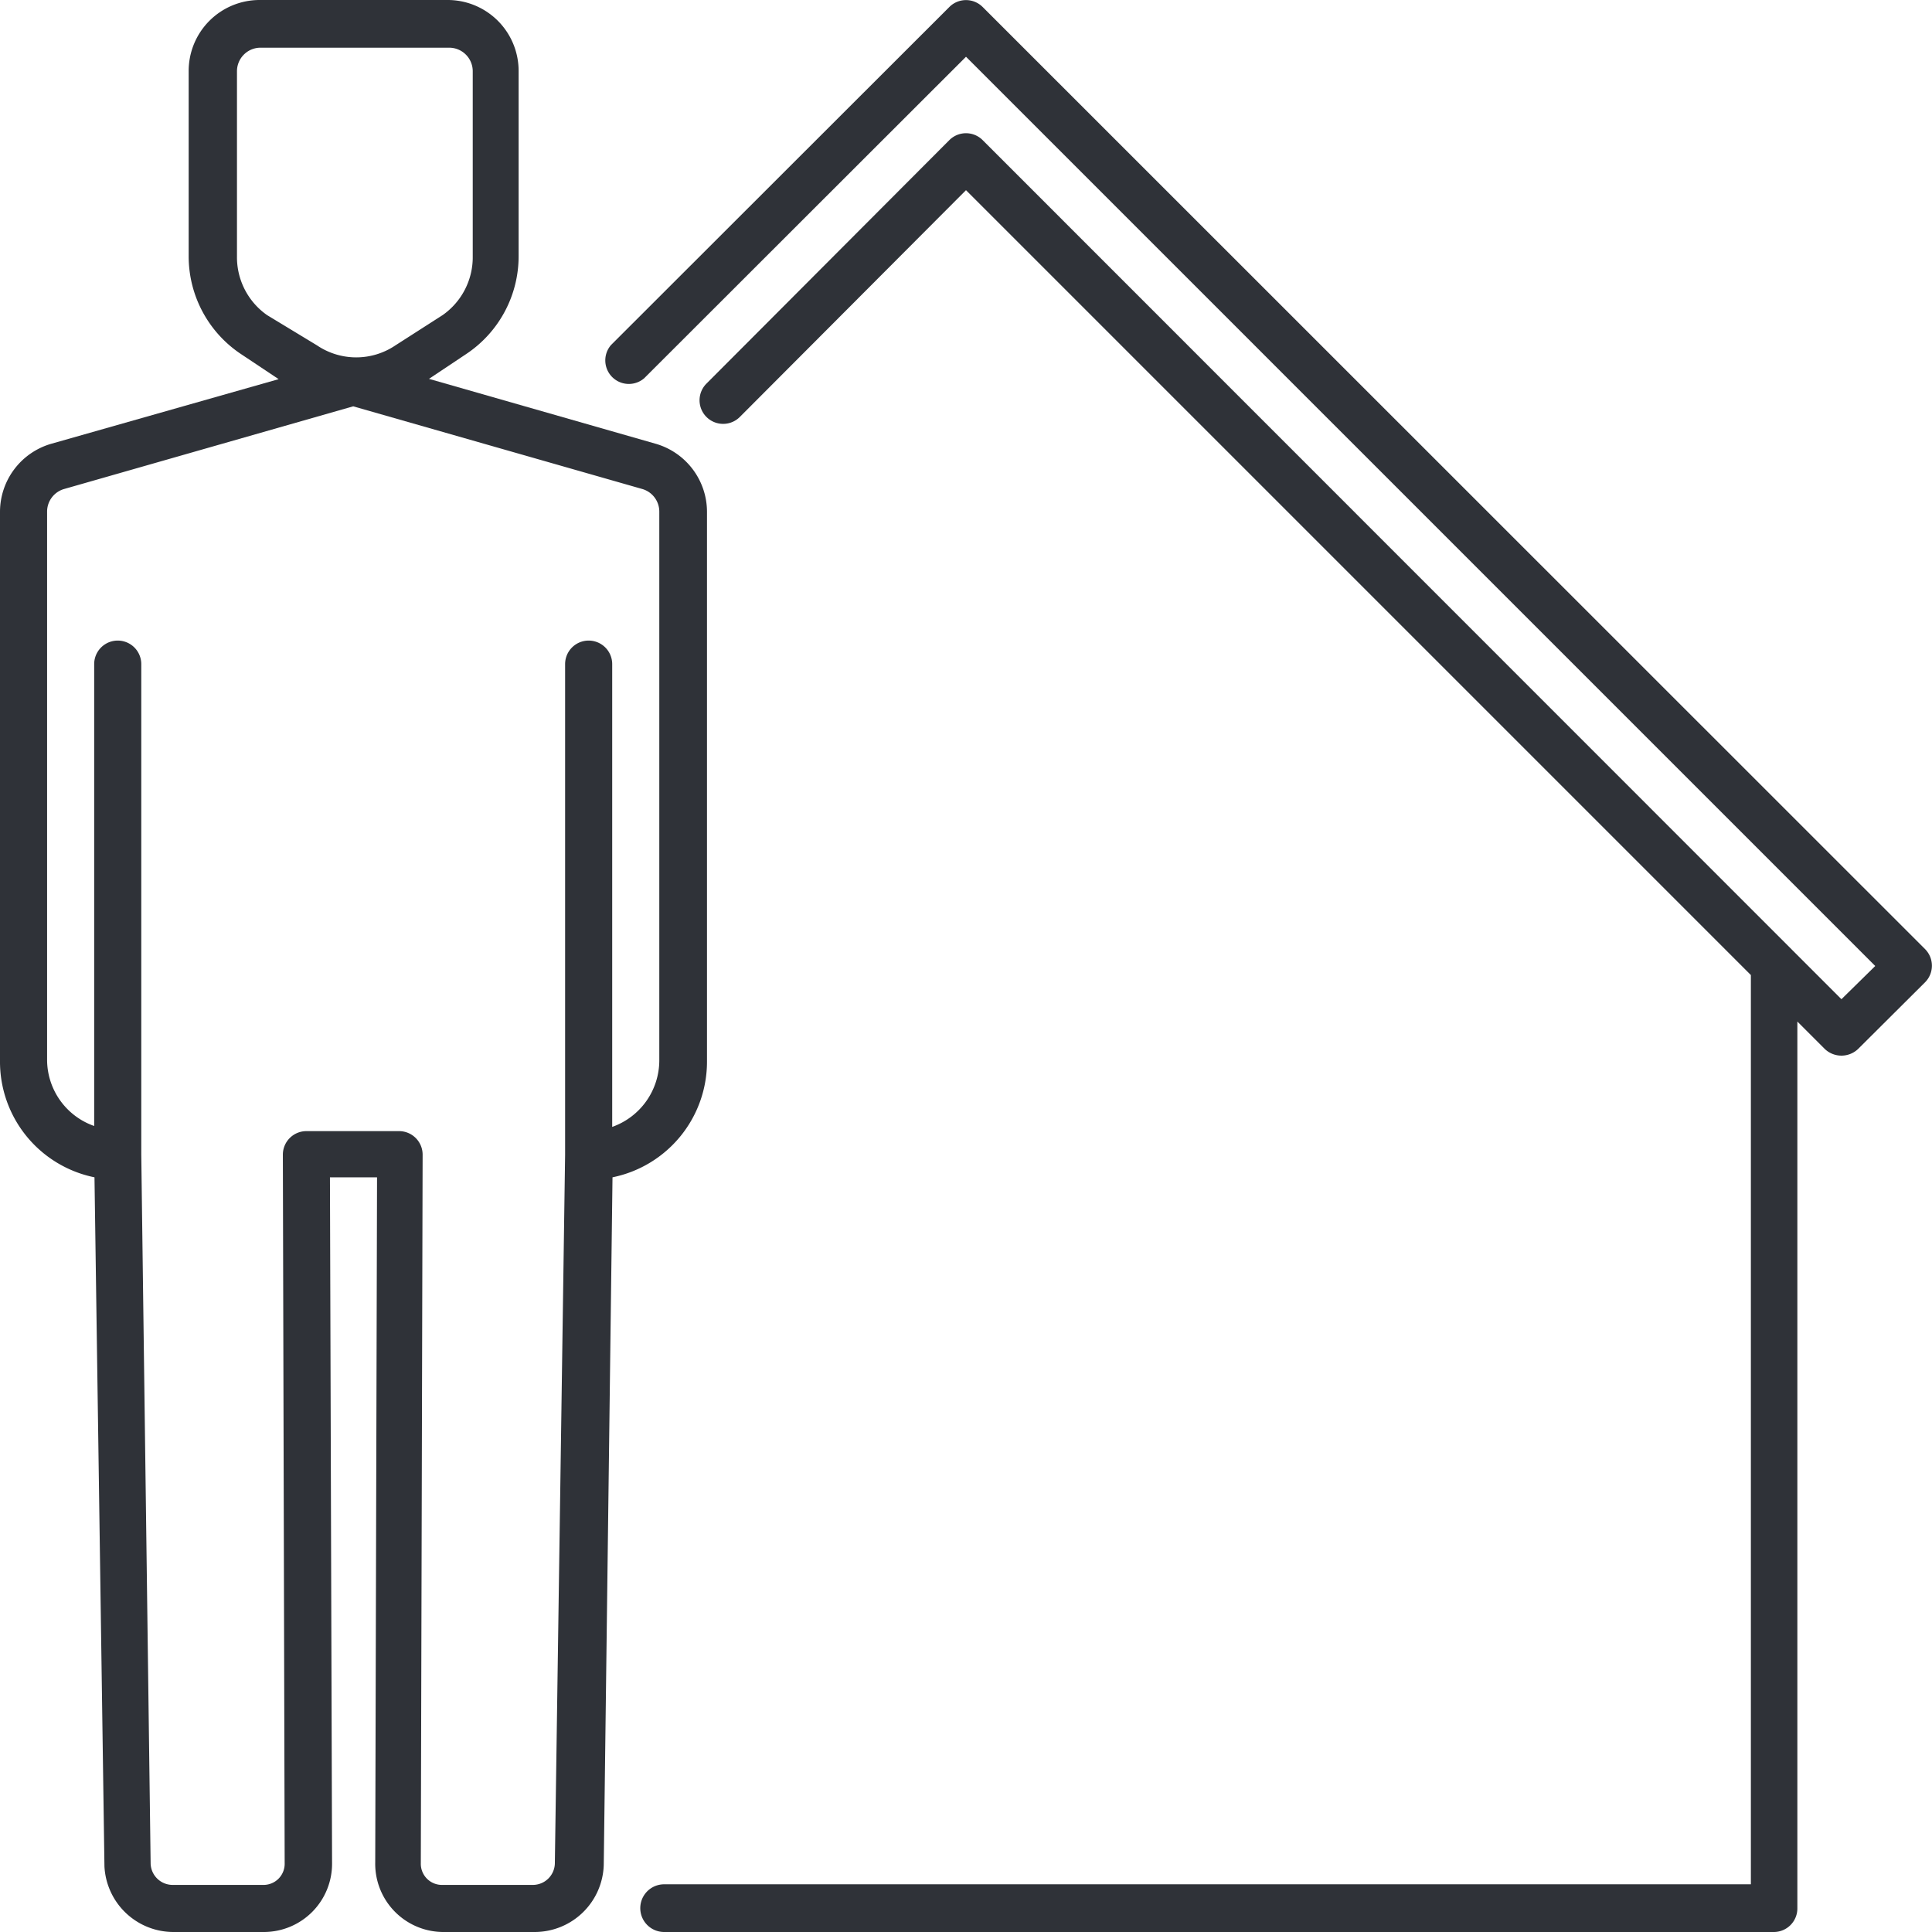 <svg xmlns="http://www.w3.org/2000/svg" viewBox="0 0 64 64"><defs><style>.cls-1{fill:#2f3238;}</style></defs><title>Asset 77</title><g id="Layer_2" data-name="Layer 2"><g id="Layer_1-2" data-name="Layer 1"><path class="cls-1" d="M3.13,39l.33,22.83A2.29,2.29,0,0,0,5.75,64h3A2.26,2.26,0,0,0,11,61.72L10.93,39h1.56l-.06,22.69A2.26,2.26,0,0,0,14.71,64h3A2.29,2.29,0,0,0,20,61.78L20.29,39a3.91,3.91,0,0,0,3.13-3.82V16.95a2.35,2.35,0,0,0-1.7-2.25l-7.51-2.15,1.23-.82a3.89,3.89,0,0,0,1.74-3.25V2.36A2.35,2.35,0,0,0,14.83,0H8.59A2.35,2.35,0,0,0,6.25,2.36V8.49A3.89,3.89,0,0,0,8,11.74l1.23.82L1.7,14.7A2.35,2.35,0,0,0,0,16.95V35.13A3.91,3.91,0,0,0,3.13,39ZM8.85,10.44a2.34,2.34,0,0,1-1-1.95V2.36a.78.78,0,0,1,.78-.78h6.25a.78.78,0,0,1,.78.78V8.49a2.34,2.34,0,0,1-1,1.95l-1.56,1a2.32,2.32,0,0,1-2.6,0ZM1.56,16.95a.78.78,0,0,1,.56-.75l9.58-2.74,9.58,2.74a.78.78,0,0,1,.56.75V35.13a2.34,2.34,0,0,1-1.56,2.2V22a.78.78,0,0,0-1.56,0V38.25l-.34,23.49a.73.73,0,0,1-.72.7h-3a.7.7,0,0,1-.72-.72l.06-23.47a.78.78,0,0,0-.78-.78H10.15a.78.78,0,0,0-.78.78l.06,23.47a.7.7,0,0,1-.72.72h-3a.73.73,0,0,1-.72-.7L4.68,38.25V22a.78.78,0,0,0-1.56,0v15.3a2.33,2.33,0,0,1-1.56-2.19Z"></path><path class="cls-1" d="M32.55.23a.78.78,0,0,0-1.1,0L20.24,11.43a.78.78,0,0,0,1.1,1.1L32,1.88,62.12,32,61,33.1,32.55,4.64a.78.78,0,0,0-1.1,0l-8.05,8.07a.78.78,0,0,0,1.11,1.1L32,6.3l26,26V62.42H22A.78.78,0,1,0,22,64H58.76a.78.78,0,0,0,.78-.78V33.84l.91.91a.8.8,0,0,0,1.1,0l2.22-2.21a.78.78,0,0,0,0-1.1Z"></path></g></g></svg>